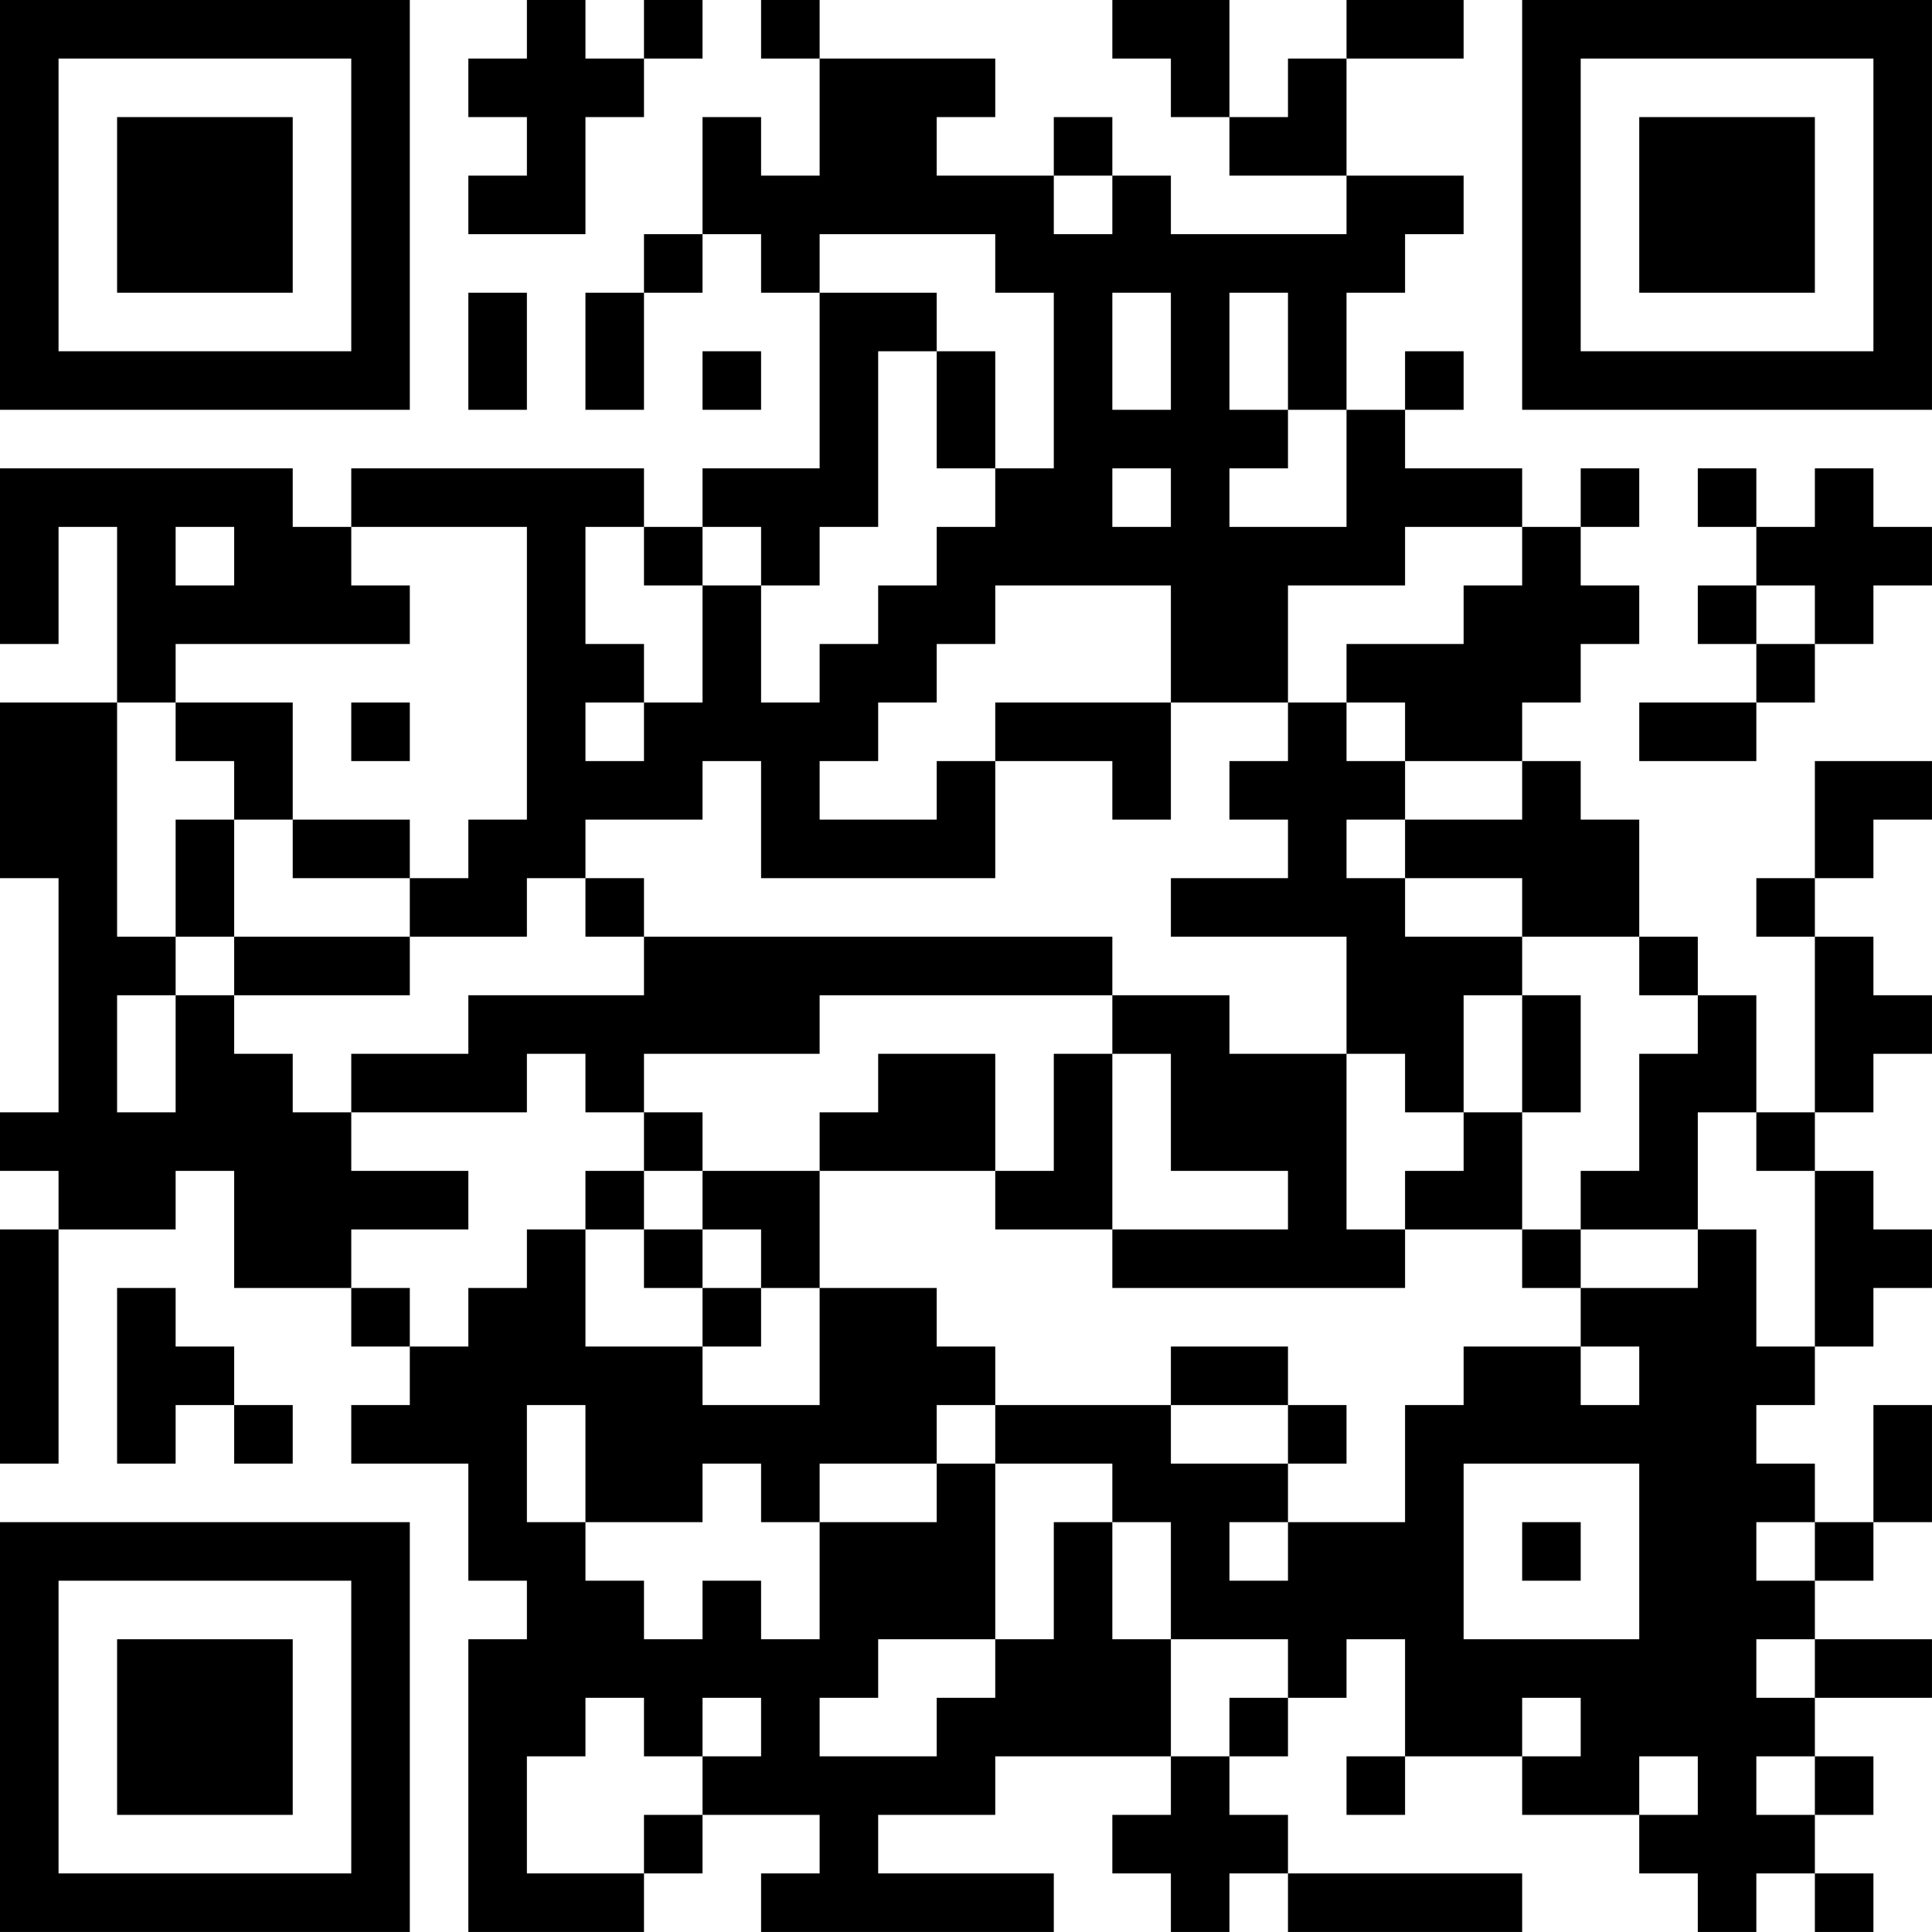 <?xml version="1.0" encoding="UTF-8"?>
<svg xmlns="http://www.w3.org/2000/svg" version="1.1" width="400" height="400" viewBox="0 0 400 400"><rect x="0" y="0" width="400" height="400" fill="#ffffff"/><g transform="scale(12.121)"><g transform="translate(0,0)"><path fill-rule="evenodd" d="M9 0L9 1L8 1L8 2L9 2L9 3L8 3L8 4L10 4L10 2L11 2L11 1L12 1L12 0L11 0L11 1L10 1L10 0ZM13 0L13 1L14 1L14 3L13 3L13 2L12 2L12 4L11 4L11 5L10 5L10 7L11 7L11 5L12 5L12 4L13 4L13 5L14 5L14 8L12 8L12 9L11 9L11 8L6 8L6 9L5 9L5 8L0 8L0 11L1 11L1 9L2 9L2 12L0 12L0 15L1 15L1 19L0 19L0 20L1 20L1 21L0 21L0 25L1 25L1 21L3 21L3 20L4 20L4 22L6 22L6 23L7 23L7 24L6 24L6 25L8 25L8 27L9 27L9 28L8 28L8 33L11 33L11 32L12 32L12 31L14 31L14 32L13 32L13 33L18 33L18 32L15 32L15 31L17 31L17 30L20 30L20 31L19 31L19 32L20 32L20 33L21 33L21 32L22 32L22 33L26 33L26 32L22 32L22 31L21 31L21 30L22 30L22 29L23 29L23 28L24 28L24 30L23 30L23 31L24 31L24 30L26 30L26 31L28 31L28 32L29 32L29 33L30 33L30 32L31 32L31 33L32 33L32 32L31 32L31 31L32 31L32 30L31 30L31 29L33 29L33 28L31 28L31 27L32 27L32 26L33 26L33 24L32 24L32 26L31 26L31 25L30 25L30 24L31 24L31 23L32 23L32 22L33 22L33 21L32 21L32 20L31 20L31 19L32 19L32 18L33 18L33 17L32 17L32 16L31 16L31 15L32 15L32 14L33 14L33 13L31 13L31 15L30 15L30 16L31 16L31 19L30 19L30 17L29 17L29 16L28 16L28 14L27 14L27 13L26 13L26 12L27 12L27 11L28 11L28 10L27 10L27 9L28 9L28 8L27 8L27 9L26 9L26 8L24 8L24 7L25 7L25 6L24 6L24 7L23 7L23 5L24 5L24 4L25 4L25 3L23 3L23 1L25 1L25 0L23 0L23 1L22 1L22 2L21 2L21 0L19 0L19 1L20 1L20 2L21 2L21 3L23 3L23 4L20 4L20 3L19 3L19 2L18 2L18 3L16 3L16 2L17 2L17 1L14 1L14 0ZM18 3L18 4L19 4L19 3ZM14 4L14 5L16 5L16 6L15 6L15 9L14 9L14 10L13 10L13 9L12 9L12 10L11 10L11 9L10 9L10 11L11 11L11 12L10 12L10 13L11 13L11 12L12 12L12 10L13 10L13 12L14 12L14 11L15 11L15 10L16 10L16 9L17 9L17 8L18 8L18 5L17 5L17 4ZM8 5L8 7L9 7L9 5ZM19 5L19 7L20 7L20 5ZM21 5L21 7L22 7L22 8L21 8L21 9L23 9L23 7L22 7L22 5ZM12 6L12 7L13 7L13 6ZM16 6L16 8L17 8L17 6ZM19 8L19 9L20 9L20 8ZM29 8L29 9L30 9L30 10L29 10L29 11L30 11L30 12L28 12L28 13L30 13L30 12L31 12L31 11L32 11L32 10L33 10L33 9L32 9L32 8L31 8L31 9L30 9L30 8ZM3 9L3 10L4 10L4 9ZM6 9L6 10L7 10L7 11L3 11L3 12L2 12L2 16L3 16L3 17L2 17L2 19L3 19L3 17L4 17L4 18L5 18L5 19L6 19L6 20L8 20L8 21L6 21L6 22L7 22L7 23L8 23L8 22L9 22L9 21L10 21L10 23L12 23L12 24L14 24L14 22L16 22L16 23L17 23L17 24L16 24L16 25L14 25L14 26L13 26L13 25L12 25L12 26L10 26L10 24L9 24L9 26L10 26L10 27L11 27L11 28L12 28L12 27L13 27L13 28L14 28L14 26L16 26L16 25L17 25L17 28L15 28L15 29L14 29L14 30L16 30L16 29L17 29L17 28L18 28L18 26L19 26L19 28L20 28L20 30L21 30L21 29L22 29L22 28L20 28L20 26L19 26L19 25L17 25L17 24L20 24L20 25L22 25L22 26L21 26L21 27L22 27L22 26L24 26L24 24L25 24L25 23L27 23L27 24L28 24L28 23L27 23L27 22L29 22L29 21L30 21L30 23L31 23L31 20L30 20L30 19L29 19L29 21L27 21L27 20L28 20L28 18L29 18L29 17L28 17L28 16L26 16L26 15L24 15L24 14L26 14L26 13L24 13L24 12L23 12L23 11L25 11L25 10L26 10L26 9L24 9L24 10L22 10L22 12L20 12L20 10L17 10L17 11L16 11L16 12L15 12L15 13L14 13L14 14L16 14L16 13L17 13L17 15L13 15L13 13L12 13L12 14L10 14L10 15L9 15L9 16L7 16L7 15L8 15L8 14L9 14L9 9ZM30 10L30 11L31 11L31 10ZM3 12L3 13L4 13L4 14L3 14L3 16L4 16L4 17L7 17L7 16L4 16L4 14L5 14L5 15L7 15L7 14L5 14L5 12ZM6 12L6 13L7 13L7 12ZM17 12L17 13L19 13L19 14L20 14L20 12ZM22 12L22 13L21 13L21 14L22 14L22 15L20 15L20 16L23 16L23 18L21 18L21 17L19 17L19 16L11 16L11 15L10 15L10 16L11 16L11 17L8 17L8 18L6 18L6 19L9 19L9 18L10 18L10 19L11 19L11 20L10 20L10 21L11 21L11 22L12 22L12 23L13 23L13 22L14 22L14 20L17 20L17 21L19 21L19 22L24 22L24 21L26 21L26 22L27 22L27 21L26 21L26 19L27 19L27 17L26 17L26 16L24 16L24 15L23 15L23 14L24 14L24 13L23 13L23 12ZM14 17L14 18L11 18L11 19L12 19L12 20L11 20L11 21L12 21L12 22L13 22L13 21L12 21L12 20L14 20L14 19L15 19L15 18L17 18L17 20L18 20L18 18L19 18L19 21L22 21L22 20L20 20L20 18L19 18L19 17ZM25 17L25 19L24 19L24 18L23 18L23 21L24 21L24 20L25 20L25 19L26 19L26 17ZM2 22L2 25L3 25L3 24L4 24L4 25L5 25L5 24L4 24L4 23L3 23L3 22ZM20 23L20 24L22 24L22 25L23 25L23 24L22 24L22 23ZM25 25L25 28L28 28L28 25ZM26 26L26 27L27 27L27 26ZM30 26L30 27L31 27L31 26ZM30 28L30 29L31 29L31 28ZM10 29L10 30L9 30L9 32L11 32L11 31L12 31L12 30L13 30L13 29L12 29L12 30L11 30L11 29ZM26 29L26 30L27 30L27 29ZM28 30L28 31L29 31L29 30ZM30 30L30 31L31 31L31 30ZM0 0L0 7L7 7L7 0ZM1 1L1 6L6 6L6 1ZM2 2L2 5L5 5L5 2ZM26 0L26 7L33 7L33 0ZM27 1L27 6L32 6L32 1ZM28 2L28 5L31 5L31 2ZM0 26L0 33L7 33L7 26ZM1 27L1 32L6 32L6 27ZM2 28L2 31L5 31L5 28Z" fill="#000000"/></g></g></svg>
